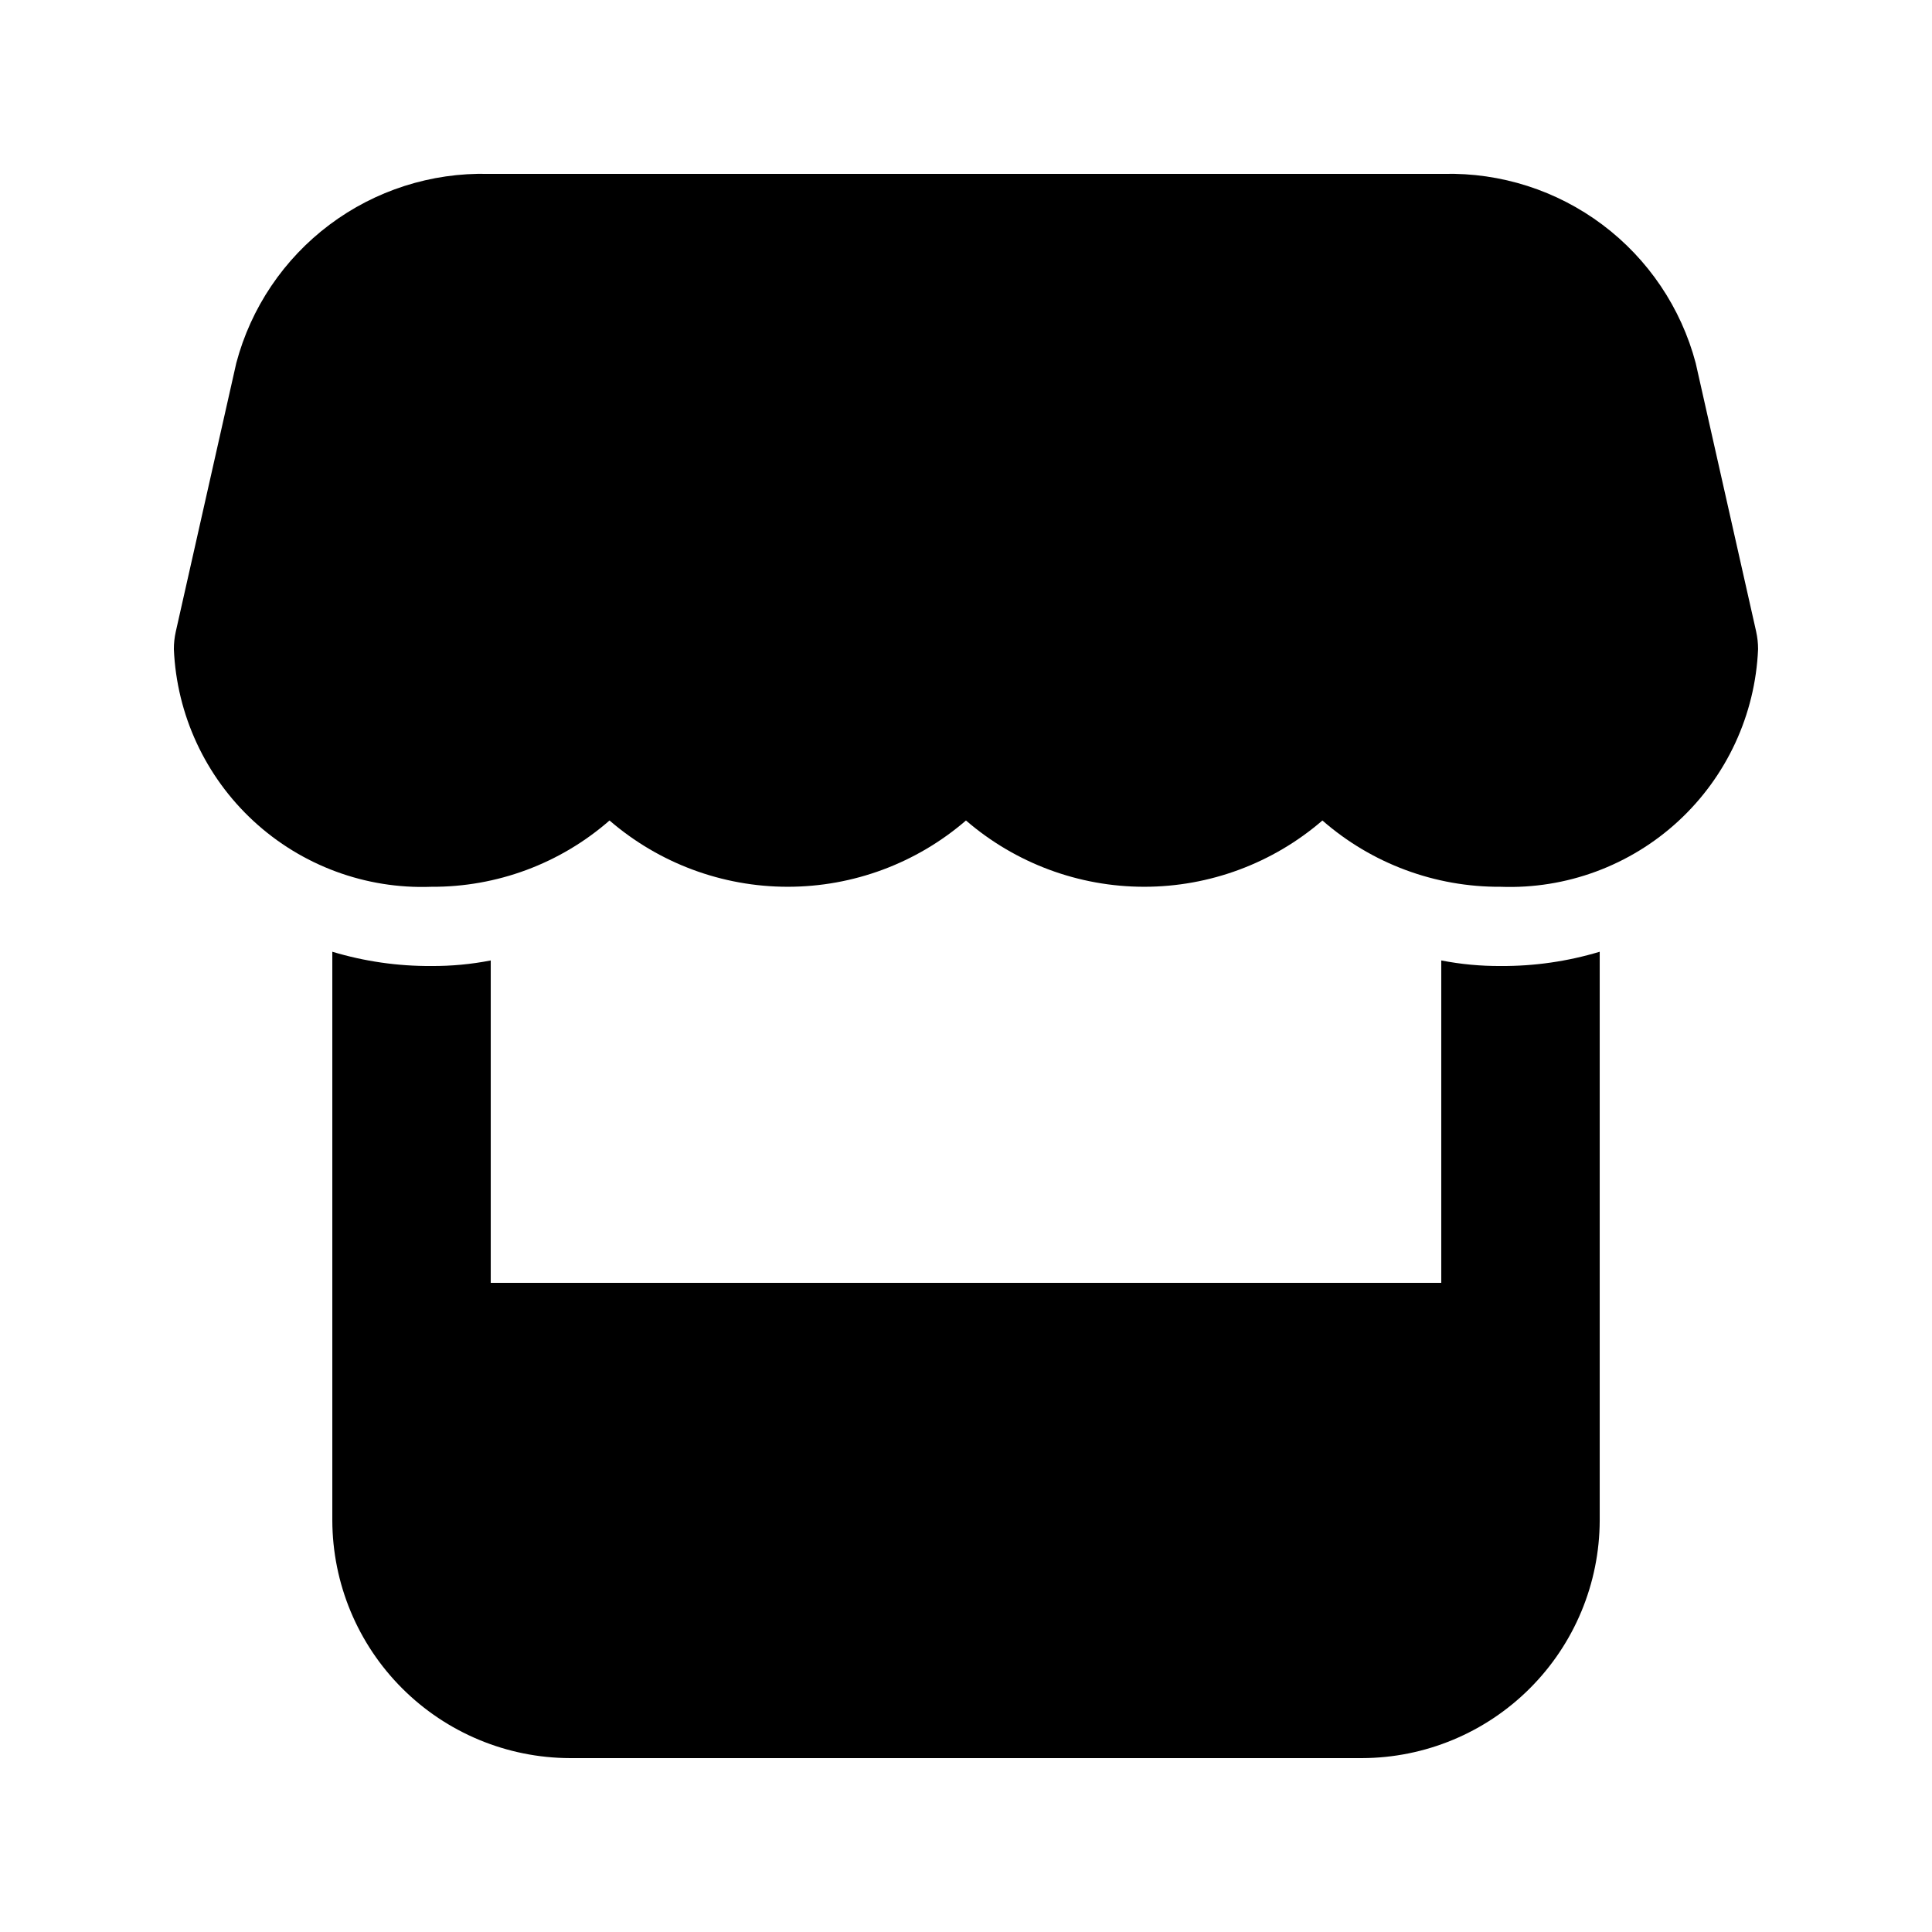 <?xml version="1.0" encoding="UTF-8"?>
<!-- Uploaded to: ICON Repo, www.iconrepo.com, Generator: ICON Repo Mixer Tools -->
<svg fill="#000000" width="800px" height="800px" version="1.1" viewBox="144 144 512 512" xmlns="http://www.w3.org/2000/svg">
 <g>
  <path d="m609.41 311.41-16.035-71.203c-3.883-14.645-12.586-27.559-24.703-36.652-12.121-9.094-26.949-13.84-42.094-13.477h-253.16c-15.148-0.363-29.977 4.383-42.094 13.477-12.121 9.094-20.82 22.008-24.703 36.652l-16.039 71.203c-0.336 1.52-0.508 3.066-0.504 4.621 0.742 17.383 8.336 33.762 21.117 45.562 12.785 11.801 29.723 18.062 47.105 17.414 17.363 0.105 34.164-6.144 47.234-17.57 13.125 11.332 29.891 17.566 47.23 17.566 17.344 0 34.105-6.234 47.234-17.566 13.125 11.332 29.891 17.566 47.23 17.566 17.344 0 34.105-6.234 47.23-17.566 13.07 11.426 29.871 17.676 47.234 17.57 17.387 0.648 34.32-5.613 47.105-17.414 12.781-11.801 20.375-28.18 21.117-45.562 0.004-1.555-0.168-3.102-0.504-4.621z"/>
  <path d="m525.95 398.53v85.438h-251.9v-85.438c-5.188 1.012-10.461 1.504-15.746 1.473-8.887 0.055-17.73-1.219-26.238-3.781v150.72c0.051 16.688 6.699 32.68 18.5 44.477 11.801 11.801 27.789 18.453 44.477 18.5h209.92c16.688-0.047 32.68-6.699 44.477-18.5 11.801-11.797 18.453-27.789 18.5-44.477v-150.72c-8.508 2.562-17.352 3.836-26.238 3.781-5.285 0.031-10.559-0.461-15.746-1.473z"/>
 </g>
</svg>